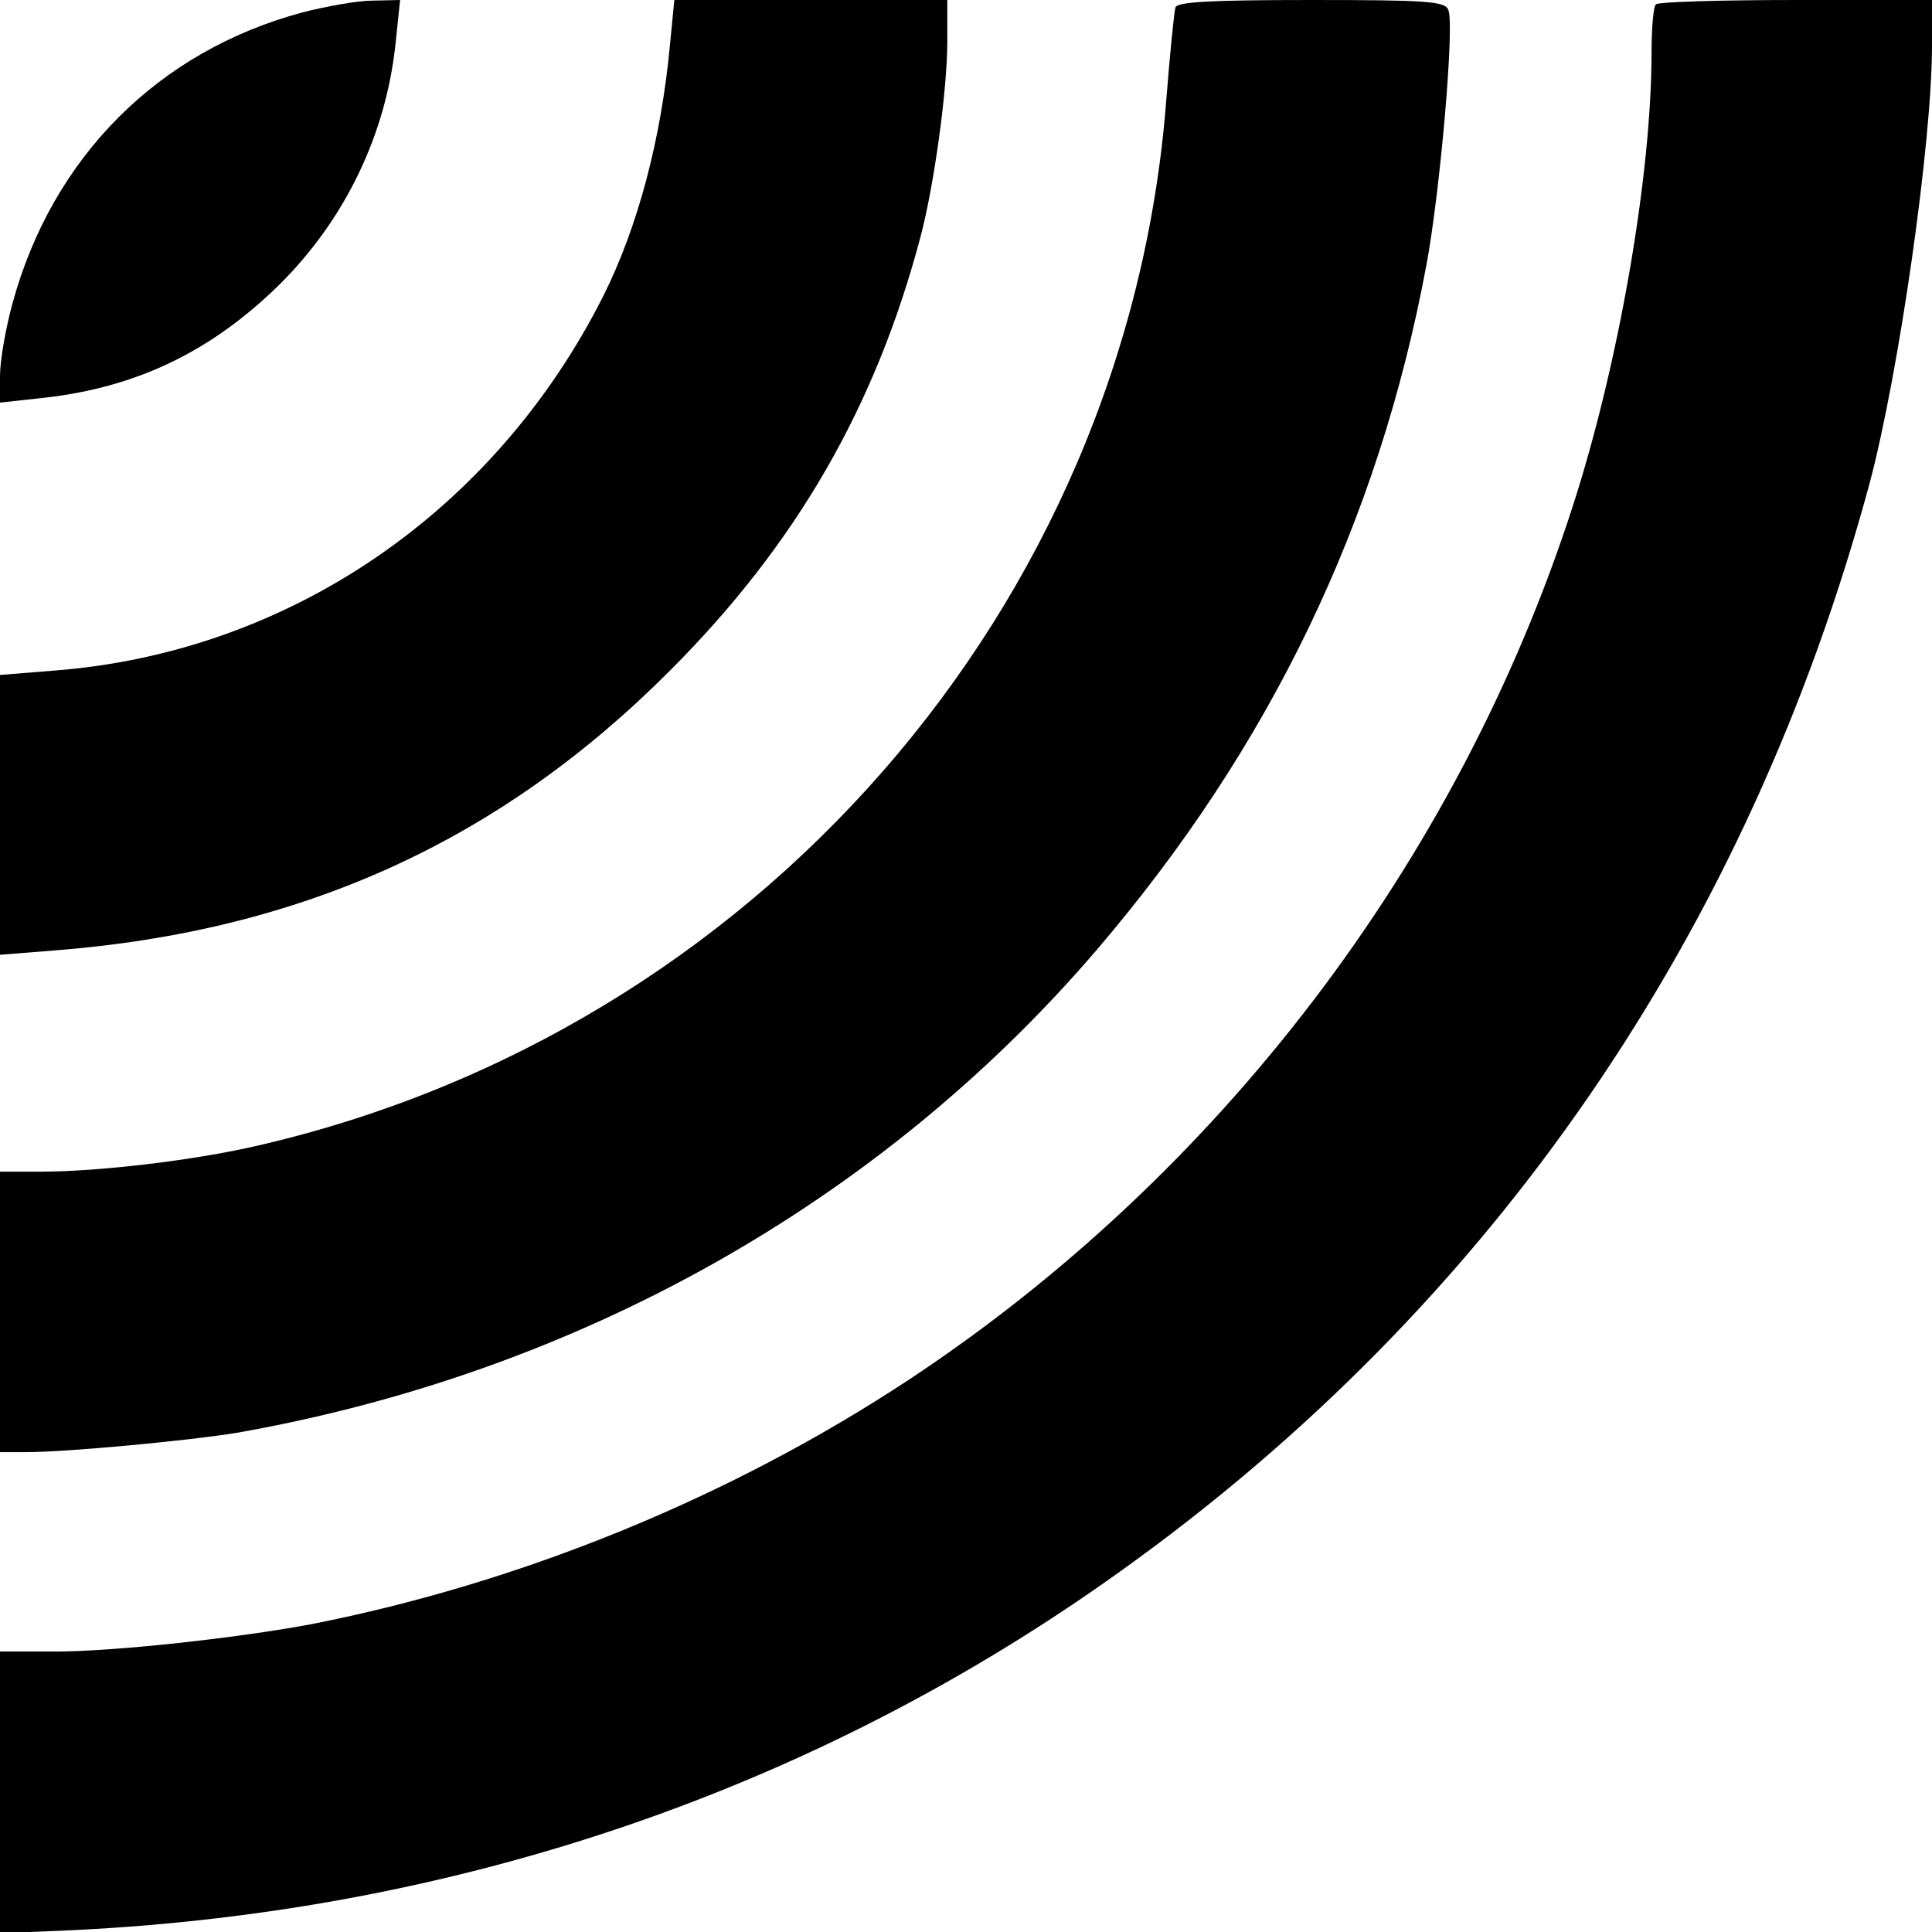<?xml version="1.0" standalone="no"?>
<!DOCTYPE svg PUBLIC "-//W3C//DTD SVG 20010904//EN"
 "http://www.w3.org/TR/2001/REC-SVG-20010904/DTD/svg10.dtd">
<svg version="1.0" xmlns="http://www.w3.org/2000/svg"
 width="310pt" height="310pt" viewBox="0 0 310 310"
 preserveAspectRatio="xMidYMid meet">
<g transform="translate(0,310) scale(0.1,-0.1)"
fill="#000000" stroke="none">
<path d="M485 3080 c-231 -62 -401 -232 -465 -467 -11 -40 -20 -92 -20 -116
l0 -43 73 8 c148 17 267 75 375 181 106 105 172 242 187 390 l7 67 -44 -1
c-24 0 -74 -9 -113 -19z"/>
<path d="M1075 3028 c-14 -150 -51 -291 -107 -403 -175 -347 -505 -572 -881
-601 l-87 -7 0 -225 0 -224 88 7 c397 31 715 176 987 449 203 203 330 424 402
696 22 83 43 237 43 313 l0 67 -219 0 -219 0 -7 -72z"/>
<path d="M1886 3088 c-2 -7 -9 -76 -15 -153 -64 -809 -659 -1491 -1461 -1674
-100 -23 -252 -41 -345 -41 l-65 0 0 -225 0 -225 43 0 c66 0 265 19 337 31
545 96 1031 368 1379 774 279 326 453 687 530 1101 22 119 45 383 35 408 -5
14 -34 16 -220 16 -163 0 -215 -3 -218 -12z"/>
<path d="M2657 3093 c-4 -3 -7 -38 -7 -77 0 -198 -53 -502 -127 -730 -184
-569 -567 -1072 -1068 -1402 -286 -188 -620 -324 -955 -390 -117 -22 -316 -44
-412 -44 l-88 0 0 -226 0 -226 118 5 c618 30 1192 226 1680 576 596 426 1007
1024 1202 1746 47 177 100 546 100 702 l0 73 -218 0 c-120 0 -222 -3 -225 -7z"/>
</g>
</svg>

